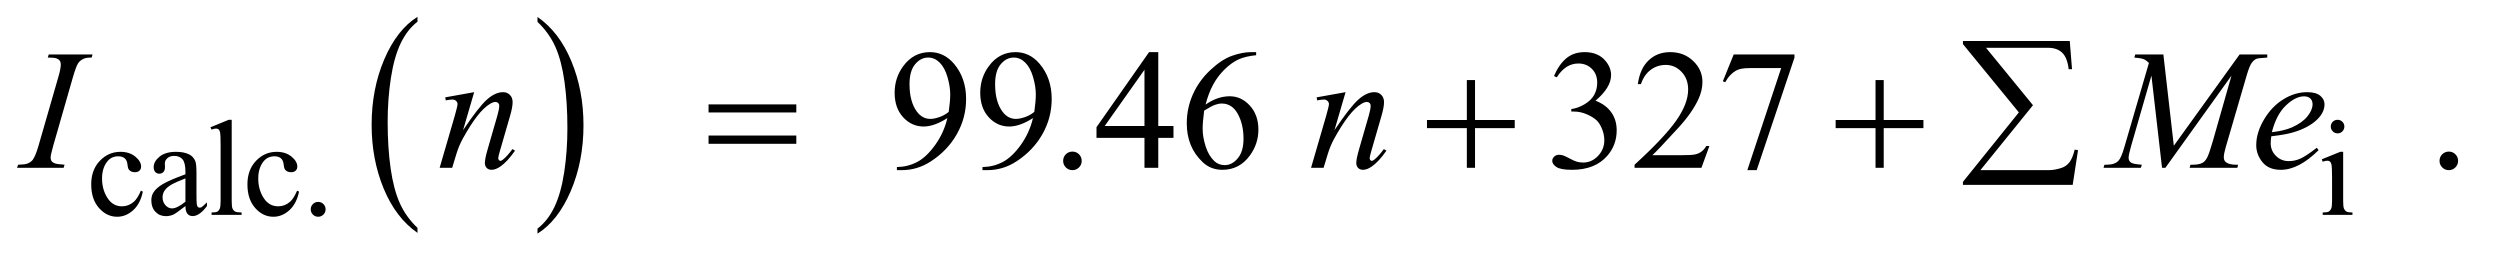 <?xml version="1.0" encoding="UTF-8"?>
<!DOCTYPE svg PUBLIC '-//W3C//DTD SVG 1.0//EN'
          'http://www.w3.org/TR/2001/REC-SVG-20010904/DTD/svg10.dtd'>
<svg stroke-dasharray="none" shape-rendering="auto" xmlns="http://www.w3.org/2000/svg" font-family="'Dialog'" text-rendering="auto" width="229" fill-opacity="1" color-interpolation="auto" color-rendering="auto" preserveAspectRatio="xMidYMid meet" font-size="12px" viewBox="0 0 229 24" fill="black" xmlns:xlink="http://www.w3.org/1999/xlink" stroke="black" image-rendering="auto" stroke-miterlimit="10" stroke-linecap="square" stroke-linejoin="miter" font-style="normal" stroke-width="1" height="24" stroke-dashoffset="0" font-weight="normal" stroke-opacity="1"
><!--Generated by the Batik Graphics2D SVG Generator--><defs id="genericDefs"
  /><g
  ><defs id="defs1"
    ><clipPath clipPathUnits="userSpaceOnUse" id="clipPath1"
      ><path d="M0.847 1.192 L145.679 1.192 L145.679 15.869 L0.847 15.869 L0.847 1.192 Z"
      /></clipPath
      ><clipPath clipPathUnits="userSpaceOnUse" id="clipPath2"
      ><path d="M27.051 38.067 L27.051 506.996 L4654.292 506.996 L4654.292 38.067 Z"
      /></clipPath
    ></defs
    ><g transform="scale(1.576,1.576) translate(-0.847,-1.192) matrix(0.031,0,0,0.031,0,0)"
    ><path d="M810.062 465.703 L810.062 475.047 Q769.406 446.797 746.742 392.148 Q724.078 337.5 724.078 272.531 Q724.078 204.953 747.914 149.438 Q771.75 93.922 810.062 70.016 L810.062 79.141 Q790.906 93.922 778.602 119.562 Q766.297 145.203 760.219 184.641 Q754.141 224.078 754.141 266.875 Q754.141 315.328 759.75 354.445 Q765.359 393.562 776.883 419.312 Q788.406 445.062 810.062 465.703 Z" stroke="none" clip-path="url(#clipPath2)"
    /></g
    ><g transform="matrix(0.049,0,0,0.049,-1.334,-1.877)"
    ><path d="M1032.016 79.141 L1032.016 70.016 Q1072.656 98.047 1095.32 152.695 Q1117.984 207.344 1117.984 272.312 Q1117.984 339.891 1094.156 395.516 Q1070.328 451.141 1032.016 475.047 L1032.016 465.703 Q1051.328 450.922 1063.633 425.281 Q1075.938 399.641 1081.93 360.312 Q1087.922 320.984 1087.922 277.969 Q1087.922 229.719 1082.398 190.5 Q1076.875 151.281 1065.266 125.531 Q1053.656 99.781 1032.016 79.141 Z" stroke="none" clip-path="url(#clipPath2)"
    /></g
    ><g transform="matrix(0.049,0,0,0.049,-1.334,-1.877)"
    ><path d="M294.25 396.5 Q289.625 419.125 276.125 431.312 Q262.625 443.5 246.25 443.5 Q226.75 443.5 212.25 427.125 Q197.75 410.75 197.75 382.875 Q197.75 355.875 213.812 339 Q229.875 322.125 252.375 322.125 Q269.25 322.125 280.125 331.062 Q291 340 291 349.625 Q291 354.375 287.938 357.312 Q284.875 360.25 279.375 360.25 Q272 360.25 268.25 355.5 Q266.125 352.875 265.438 345.5 Q264.75 338.125 260.375 334.25 Q256 330.5 248.25 330.5 Q235.75 330.5 228.125 339.75 Q218 352 218 372.125 Q218 392.625 228.062 408.312 Q238.125 424 255.25 424 Q267.5 424 277.25 415.625 Q284.125 409.875 290.625 394.75 L294.25 396.5 ZM373.875 423.5 Q356.25 437.125 351.75 439.25 Q345 442.375 337.375 442.375 Q325.5 442.375 317.812 434.25 Q310.125 426.125 310.125 412.875 Q310.125 404.5 313.875 398.375 Q319 389.875 331.688 382.375 Q344.375 374.875 373.875 364.125 L373.875 359.625 Q373.875 342.5 368.438 336.125 Q363 329.75 352.625 329.75 Q344.75 329.75 340.125 334 Q335.375 338.25 335.375 343.75 L335.625 351 Q335.625 356.75 332.688 359.875 Q329.75 363 325 363 Q320.375 363 317.438 359.75 Q314.5 356.5 314.5 350.875 Q314.5 340.125 325.5 331.125 Q336.5 322.125 356.375 322.125 Q371.625 322.125 381.375 327.25 Q388.75 331.125 392.25 339.375 Q394.5 344.75 394.5 361.375 L394.5 400.25 Q394.5 416.625 395.125 420.312 Q395.75 424 397.188 425.25 Q398.625 426.5 400.5 426.5 Q402.5 426.5 404 425.625 Q406.625 424 414.125 416.5 L414.125 423.5 Q400.125 442.25 387.375 442.25 Q381.25 442.25 377.625 438 Q374 433.75 373.875 423.5 ZM373.875 415.375 L373.875 371.75 Q355 379.25 349.5 382.375 Q339.625 387.875 335.375 393.875 Q331.125 399.875 331.125 407 Q331.125 416 336.5 421.938 Q341.875 427.875 348.875 427.875 Q358.375 427.875 373.875 415.375 ZM460.375 262.25 L460.375 414.125 Q460.375 424.875 461.938 428.375 Q463.5 431.875 466.75 433.688 Q470 435.5 478.875 435.5 L478.875 440 L422.75 440 L422.75 435.5 Q430.625 435.5 433.5 433.875 Q436.375 432.25 438 428.5 Q439.625 424.75 439.625 414.125 L439.625 310.125 Q439.625 290.75 438.75 286.312 Q437.875 281.875 435.938 280.25 Q434 278.625 431 278.625 Q427.75 278.625 422.75 280.625 L420.625 276.25 L454.75 262.25 L460.375 262.25 ZM586.25 396.5 Q581.625 419.125 568.125 431.312 Q554.625 443.5 538.25 443.5 Q518.75 443.5 504.25 427.125 Q489.75 410.75 489.75 382.875 Q489.75 355.875 505.812 339 Q521.875 322.125 544.375 322.125 Q561.25 322.125 572.125 331.062 Q583 340 583 349.625 Q583 354.375 579.938 357.312 Q576.875 360.25 571.375 360.25 Q564 360.25 560.25 355.5 Q558.125 352.875 557.438 345.5 Q556.75 338.125 552.375 334.25 Q548 330.5 540.25 330.5 Q527.75 330.5 520.125 339.75 Q510 352 510 372.125 Q510 392.625 520.062 408.312 Q530.125 424 547.25 424 Q559.5 424 569.25 415.625 Q576.125 409.875 582.625 394.75 L586.25 396.5 ZM622 415.75 Q627.875 415.75 631.875 419.812 Q635.875 423.875 635.875 429.625 Q635.875 435.375 631.812 439.438 Q627.75 443.5 622 443.5 Q616.25 443.5 612.188 439.438 Q608.125 435.375 608.125 429.625 Q608.125 423.75 612.188 419.75 Q616.25 415.75 622 415.75 ZM4397.125 262.25 Q4402.375 262.25 4406.062 265.938 Q4409.75 269.625 4409.75 274.875 Q4409.75 280.125 4406.062 283.875 Q4402.375 287.625 4397.125 287.625 Q4391.875 287.625 4388.125 283.875 Q4384.375 280.125 4384.375 274.875 Q4384.375 269.625 4388.062 265.938 Q4391.75 262.25 4397.125 262.25 ZM4407.5 322.125 L4407.5 414.125 Q4407.5 424.875 4409.062 428.438 Q4410.625 432 4413.688 433.75 Q4416.75 435.5 4424.875 435.5 L4424.875 440 L4369.25 440 L4369.25 435.5 Q4377.625 435.5 4380.5 433.875 Q4383.375 432.25 4385.062 428.5 Q4386.75 424.75 4386.75 414.125 L4386.75 370 Q4386.75 351.375 4385.625 345.875 Q4384.75 341.875 4382.875 340.312 Q4381 338.75 4377.75 338.75 Q4374.25 338.75 4369.25 340.625 L4367.5 336.125 L4402 322.125 L4407.5 322.125 Z" stroke="none" clip-path="url(#clipPath2)"
    /></g
    ><g transform="matrix(0.049,0,0,0.049,-1.334,-1.877)"
    ><path d="M1703.875 356.375 L1703.875 350.594 Q1724.188 350.281 1741.688 341.141 Q1759.188 332 1775.516 309.188 Q1791.844 286.375 1798.25 259.031 Q1773.719 274.812 1753.875 274.812 Q1731.531 274.812 1715.594 257.547 Q1699.656 240.281 1699.656 211.688 Q1699.656 183.875 1715.594 162.156 Q1734.812 135.75 1765.75 135.75 Q1791.844 135.75 1810.438 157.312 Q1833.25 184.031 1833.25 223.25 Q1833.25 258.562 1815.906 289.109 Q1798.562 319.656 1767.625 339.812 Q1742.469 356.375 1712.781 356.375 L1703.875 356.375 ZM1800.75 247.469 Q1803.562 227.156 1803.562 214.969 Q1803.562 199.812 1798.406 182.234 Q1793.25 164.656 1783.797 155.281 Q1774.344 145.906 1762.312 145.906 Q1748.406 145.906 1737.938 158.406 Q1727.469 170.906 1727.469 195.594 Q1727.469 228.562 1741.375 247.156 Q1751.531 260.594 1766.375 260.594 Q1773.562 260.594 1783.406 257.156 Q1793.25 253.719 1800.75 247.469 ZM1863.875 356.375 L1863.875 350.594 Q1884.188 350.281 1901.688 341.141 Q1919.188 332 1935.516 309.188 Q1951.844 286.375 1958.25 259.031 Q1933.719 274.812 1913.875 274.812 Q1891.531 274.812 1875.594 257.547 Q1859.656 240.281 1859.656 211.688 Q1859.656 183.875 1875.594 162.156 Q1894.812 135.75 1925.75 135.75 Q1951.844 135.75 1970.438 157.312 Q1993.25 184.031 1993.25 223.25 Q1993.25 258.562 1975.906 289.109 Q1958.562 319.656 1927.625 339.812 Q1902.469 356.375 1872.781 356.375 L1863.875 356.375 ZM1960.75 247.469 Q1963.562 227.156 1963.562 214.969 Q1963.562 199.812 1958.406 182.234 Q1953.25 164.656 1943.797 155.281 Q1934.344 145.906 1922.312 145.906 Q1908.406 145.906 1897.938 158.406 Q1887.469 170.906 1887.469 195.594 Q1887.469 228.562 1901.375 247.156 Q1911.531 260.594 1926.375 260.594 Q1933.562 260.594 1943.406 257.156 Q1953.25 253.719 1960.75 247.469 ZM2032 321.688 Q2039.344 321.688 2044.344 326.766 Q2049.344 331.844 2049.344 339.031 Q2049.344 346.219 2044.266 351.297 Q2039.188 356.375 2032 356.375 Q2024.812 356.375 2019.734 351.297 Q2014.656 346.219 2014.656 339.031 Q2014.656 331.688 2019.734 326.688 Q2024.812 321.688 2032 321.688 ZM2220.906 273.875 L2220.906 296.062 L2192.469 296.062 L2192.469 352 L2166.688 352 L2166.688 296.062 L2077 296.062 L2077 276.062 L2175.281 135.75 L2192.469 135.75 L2192.469 273.875 L2220.906 273.875 ZM2166.688 273.875 L2166.688 168.719 L2092.312 273.875 L2166.688 273.875 ZM2375.438 135.75 L2375.438 141.531 Q2354.812 143.562 2341.766 149.734 Q2328.719 155.906 2315.984 168.562 Q2303.25 181.219 2294.891 196.766 Q2286.531 212.312 2280.906 233.719 Q2303.406 218.25 2326.062 218.25 Q2347.781 218.25 2363.719 235.75 Q2379.656 253.25 2379.656 280.75 Q2379.656 307.312 2363.562 329.188 Q2344.188 355.75 2312.312 355.75 Q2290.594 355.75 2275.438 341.375 Q2245.75 313.406 2245.75 268.875 Q2245.75 240.438 2257.156 214.812 Q2268.562 189.188 2289.734 169.344 Q2310.906 149.5 2330.281 142.625 Q2349.656 135.75 2366.375 135.75 L2375.438 135.75 ZM2278.25 245.125 Q2275.438 266.219 2275.438 279.188 Q2275.438 294.188 2280.984 311.766 Q2286.531 329.344 2297.469 339.656 Q2305.438 347 2316.844 347 Q2330.438 347 2341.141 334.188 Q2351.844 321.375 2351.844 297.625 Q2351.844 270.906 2341.219 251.375 Q2330.594 231.844 2311.062 231.844 Q2305.125 231.844 2298.328 234.344 Q2291.531 236.844 2278.25 245.125 ZM2932.25 180.438 Q2941.312 159.031 2955.141 147.391 Q2968.969 135.75 2989.594 135.75 Q3015.062 135.75 3028.656 152.312 Q3038.969 164.656 3038.969 178.719 Q3038.969 201.844 3009.906 226.531 Q3029.438 234.188 3039.438 248.406 Q3049.438 262.625 3049.438 281.844 Q3049.438 309.344 3031.938 329.5 Q3009.125 355.75 2965.844 355.75 Q2944.438 355.75 2936.703 350.438 Q2928.969 345.125 2928.969 339.031 Q2928.969 334.5 2932.641 331.062 Q2936.312 327.625 2941.469 327.625 Q2945.375 327.625 2949.438 328.875 Q2952.094 329.656 2961.469 334.578 Q2970.844 339.5 2974.438 340.438 Q2980.219 342.156 2986.781 342.156 Q3002.719 342.156 3014.516 329.812 Q3026.312 317.469 3026.312 300.594 Q3026.312 288.25 3020.844 276.531 Q3016.781 267.781 3011.938 263.25 Q3005.219 257 2993.5 251.922 Q2981.781 246.844 2969.594 246.844 L2964.594 246.844 L2964.594 242.156 Q2976.938 240.594 2989.359 233.25 Q3001.781 225.906 3007.406 215.594 Q3013.031 205.281 3013.031 192.938 Q3013.031 176.844 3002.953 166.922 Q2992.875 157 2977.875 157 Q2953.656 157 2937.406 182.938 L2932.25 180.438 ZM3222.719 311.219 L3207.875 352 L3082.875 352 L3082.875 346.219 Q3138.031 295.906 3160.531 264.031 Q3183.031 232.156 3183.031 205.75 Q3183.031 185.594 3170.688 172.625 Q3158.344 159.656 3141.156 159.656 Q3125.531 159.656 3113.109 168.797 Q3100.688 177.938 3094.75 195.594 L3088.969 195.594 Q3092.875 166.688 3109.047 151.219 Q3125.219 135.75 3149.438 135.75 Q3175.219 135.75 3192.484 152.312 Q3209.75 168.875 3209.75 191.375 Q3209.75 207.469 3202.25 223.562 Q3190.688 248.875 3164.75 277.156 Q3125.844 319.656 3116.156 328.406 L3171.469 328.406 Q3188.344 328.406 3195.141 327.156 Q3201.938 325.906 3207.406 322.078 Q3212.875 318.25 3216.938 311.219 L3222.719 311.219 ZM3268.188 140.125 L3381.781 140.125 L3381.781 146.062 L3311.156 356.375 L3293.656 356.375 L3356.938 165.594 L3298.656 165.594 Q3281 165.594 3273.5 169.812 Q3260.375 177 3252.406 192 L3247.875 190.281 L3268.188 140.125 ZM4605 321.688 Q4612.344 321.688 4617.344 326.766 Q4622.344 331.844 4622.344 339.031 Q4622.344 346.219 4617.266 351.297 Q4612.188 356.375 4605 356.375 Q4597.812 356.375 4592.734 351.297 Q4587.656 346.219 4587.656 339.031 Q4587.656 331.688 4592.734 326.688 Q4597.812 321.688 4605 321.688 Z" stroke="none" clip-path="url(#clipPath2)"
    /></g
    ><g transform="matrix(0.049,0,0,0.049,-1.334,-1.877)"
    ><path d="M147.906 346.219 L146.188 352 L59 352 L61.188 346.219 Q74.312 345.906 78.531 344.031 Q85.406 341.375 88.688 336.688 Q93.844 329.344 99.312 310.438 L136.188 182.625 Q140.875 166.688 140.875 158.562 Q140.875 154.5 138.844 151.688 Q136.812 148.875 132.672 147.391 Q128.531 145.906 116.5 145.906 L118.375 140.125 L200.25 140.125 L198.531 145.906 Q188.531 145.75 183.688 148.094 Q176.656 151.219 172.984 157 Q169.312 162.781 163.531 182.625 L126.812 310.438 Q121.812 328.094 121.812 332.938 Q121.812 336.844 123.766 339.578 Q125.719 342.312 130.016 343.797 Q134.312 345.281 147.906 346.219 ZM913.625 210.594 L892.844 281.688 Q922.062 238.094 937.609 224.344 Q953.156 210.594 967.531 210.594 Q975.344 210.594 980.422 215.75 Q985.5 220.906 985.5 229.188 Q985.5 238.562 980.969 254.188 L961.906 319.969 Q958.625 331.375 958.625 333.875 Q958.625 336.062 959.875 337.547 Q961.125 339.031 962.531 339.031 Q964.406 339.031 967.062 337 Q975.344 330.438 985.188 317 L990.031 319.969 Q975.5 340.75 962.531 349.656 Q953.469 355.75 946.281 355.75 Q940.5 355.75 937.062 352.234 Q933.625 348.719 933.625 342.781 Q933.625 335.281 938.938 317 L957.062 254.188 Q960.5 242.469 960.5 235.906 Q960.5 232.781 958.469 230.828 Q956.438 228.875 953.469 228.875 Q949.094 228.875 943 232.625 Q931.438 239.656 918.938 255.828 Q906.438 272 892.531 297.156 Q885.188 310.438 880.344 326.219 L872.531 352 L849.094 352 L877.531 254.188 Q882.531 236.531 882.531 232.938 Q882.531 229.5 879.797 226.922 Q877.062 224.344 873 224.344 Q871.125 224.344 866.438 224.969 L860.5 225.906 L859.562 220.281 L913.625 210.594 ZM2542.625 210.594 L2521.844 281.688 Q2551.062 238.094 2566.609 224.344 Q2582.156 210.594 2596.531 210.594 Q2604.344 210.594 2609.422 215.75 Q2614.5 220.906 2614.5 229.188 Q2614.5 238.562 2609.969 254.188 L2590.906 319.969 Q2587.625 331.375 2587.625 333.875 Q2587.625 336.062 2588.875 337.547 Q2590.125 339.031 2591.531 339.031 Q2593.406 339.031 2596.062 337 Q2604.344 330.438 2614.188 317 L2619.031 319.969 Q2604.5 340.75 2591.531 349.656 Q2582.469 355.75 2575.281 355.75 Q2569.5 355.75 2566.062 352.234 Q2562.625 348.719 2562.625 342.781 Q2562.625 335.281 2567.938 317 L2586.062 254.188 Q2589.5 242.469 2589.5 235.906 Q2589.5 232.781 2587.469 230.828 Q2585.438 228.875 2582.469 228.875 Q2578.094 228.875 2572 232.625 Q2560.438 239.656 2547.938 255.828 Q2535.438 272 2521.531 297.156 Q2514.188 310.438 2509.344 326.219 L2501.531 352 L2478.094 352 L2506.531 254.188 Q2511.531 236.531 2511.531 232.938 Q2511.531 229.5 2508.797 226.922 Q2506.062 224.344 2502 224.344 Q2500.125 224.344 2495.438 224.969 L2489.5 225.906 L2488.562 220.281 L2542.625 210.594 ZM4071.406 140.125 L4090.938 310.75 L4213.906 140.125 L4265.625 140.125 L4265.625 145.906 Q4248.75 147 4245.781 148.094 Q4240.625 150.125 4236.328 156.219 Q4232.031 162.312 4227.031 179.656 L4187.812 314.031 Q4184.375 325.75 4184.375 332.469 Q4184.375 338.562 4188.594 341.688 Q4194.531 346.219 4207.344 346.219 L4211.094 346.219 L4209.688 352 L4120.469 352 L4122.031 346.219 L4126.25 346.219 Q4138.125 346.219 4144.375 342.781 Q4149.219 340.281 4153.047 333.328 Q4156.875 326.375 4163.75 302.469 L4198.75 179.656 L4075.156 352 L4068.906 352 L4049.062 179.656 L4011.25 310.75 Q4006.406 327.469 4006.406 333.25 Q4006.406 339.031 4010.625 342.078 Q4014.844 345.125 4031.094 346.219 L4029.375 352 L3959.531 352 L3961.25 346.219 L3965.469 346.219 Q3980.938 346.219 3987.812 338.406 Q3992.812 332.781 3998.281 314.031 L4044.375 156.062 Q4039.219 150.75 4034.531 148.875 Q4029.844 147 4017.188 145.906 L4018.75 140.125 L4071.406 140.125 ZM4273.125 293.094 Q4272.031 300.906 4272.031 306.062 Q4272.031 319.969 4281.875 329.734 Q4291.719 339.5 4305.781 339.5 Q4317.031 339.5 4327.422 334.891 Q4337.812 330.281 4358.281 314.5 L4361.562 319.031 Q4324.531 355.75 4290.938 355.75 Q4268.125 355.75 4256.562 341.375 Q4245 327 4245 309.656 Q4245 286.375 4259.375 262 Q4273.75 237.625 4295.469 224.109 Q4317.188 210.594 4340.156 210.594 Q4356.719 210.594 4364.688 217.312 Q4372.656 224.031 4372.656 233.25 Q4372.656 246.219 4362.344 258.094 Q4348.75 273.562 4322.344 283.094 Q4304.844 289.5 4273.125 293.094 ZM4274.219 285.438 Q4297.344 282.781 4311.875 276.375 Q4331.094 267.781 4340.703 255.828 Q4350.312 243.875 4350.312 233.094 Q4350.312 226.531 4346.172 222.469 Q4342.031 218.406 4334.375 218.406 Q4318.438 218.406 4300.547 235.359 Q4282.656 252.312 4274.219 285.438 Z" stroke="none" clip-path="url(#clipPath2)"
    /></g
    ><g transform="matrix(0.049,0,0,0.049,-1.334,-1.877)"
    ><path d="M1351.781 233.406 L1515.844 233.406 L1515.844 248.562 L1351.781 248.562 L1351.781 233.406 ZM1351.781 291.688 L1515.844 291.688 L1515.844 307.156 L1351.781 307.156 L1351.781 291.688 ZM2769.312 187.938 L2784.625 187.938 L2784.625 262.625 L2858.844 262.625 L2858.844 277.781 L2784.625 277.781 L2784.625 352 L2769.312 352 L2769.312 277.781 L2694.781 277.781 L2694.781 262.625 L2769.312 262.625 L2769.312 187.938 ZM3533.312 187.938 L3548.625 187.938 L3548.625 262.625 L3622.844 262.625 L3622.844 277.781 L3548.625 277.781 L3548.625 352 L3533.312 352 L3533.312 277.781 L3458.781 277.781 L3458.781 262.625 L3533.312 262.625 L3533.312 187.938 ZM3901.875 383.875 L3696.719 383.875 L3696.719 378.25 L3801.25 248.406 L3696.719 120.75 L3696.719 114.969 L3896.406 114.969 L3900.625 167.625 L3894.375 167.625 Q3891.875 146.062 3882.266 136.844 Q3872.656 127.625 3855.469 127.625 L3739.844 127.625 L3827.656 234.969 L3729.375 356.375 L3857.188 356.375 Q3868.125 356.375 3881.094 352.156 Q3890 349.188 3895.859 341.609 Q3901.719 334.031 3905.625 317.938 L3911.875 319.031 L3901.875 383.875 Z" stroke="none" clip-path="url(#clipPath2)"
    /></g
  ></g
></svg
>
